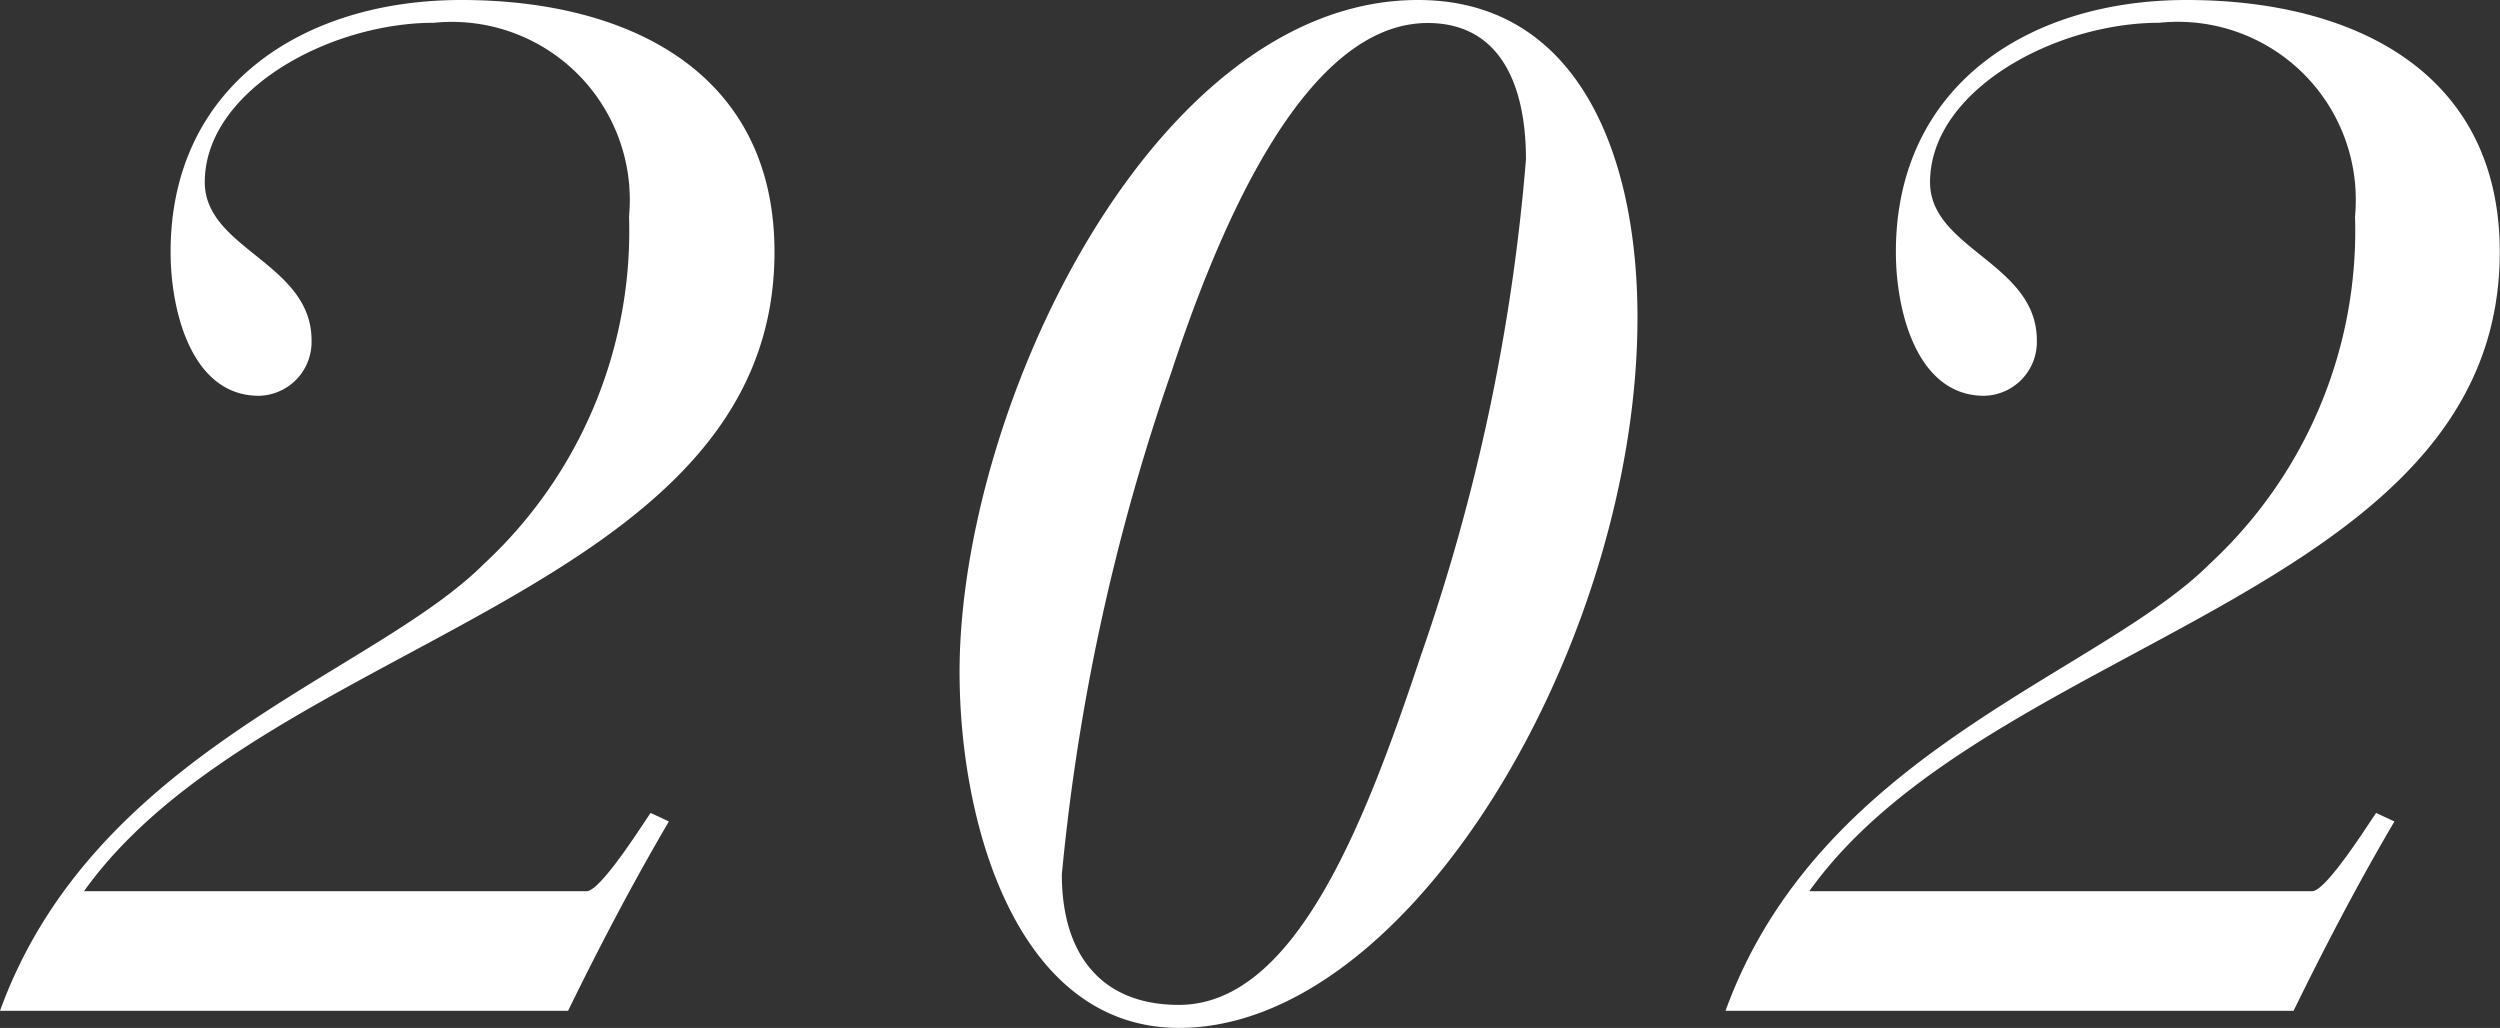 <svg xmlns="http://www.w3.org/2000/svg" width="42.144" height="17.328" viewBox="0 0 42.144 17.328">
  <rect x="0" y="0" width="42.144" height="17.328" fill="#333333" stroke="none"/>
  <path id="text_submenu_wh_202" d="M10.968-3.336c-.12.168-.84,1.32-1.08,1.32H1.416c3.048-4.272,11.64-4.992,11.64-10.776,0-3.024-2.448-4.248-5.28-4.248-2.688,0-4.9,1.464-4.9,4.248,0,1.008.36,2.424,1.488,2.424a.907.907,0,0,0,.888-.936c0-1.3-1.8-1.536-1.8-2.664,0-1.536,2.088-2.688,3.864-2.688a3,3,0,0,1,3.288,3.264A7.649,7.649,0,0,1,8.16-7.536C6.288-5.664,1.584-4.368,0,0H9.576c.528-1.08,1.08-2.136,1.7-3.192ZM17.9-2.3a36.173,36.173,0,0,1,1.848-8.472c.792-2.4,2.232-5.88,4.32-5.88,1.2,0,1.656,1.008,1.656,2.3a33.647,33.647,0,0,1-1.776,8.376C22.992-3.1,21.816-.1,19.872-.1,18.576-.1,17.9-.936,17.9-2.3ZM16.176-5.712c0,2.592.984,6,3.7,6,3.936,0,7.728-6.552,7.728-11.976,0-2.832-1.056-5.352-3.7-5.352C19.44-17.04,16.176-10.152,16.176-5.712Zm23.88,2.376c-.12.168-.84,1.32-1.08,1.32H30.5c3.048-4.272,11.64-4.992,11.64-10.776,0-3.024-2.448-4.248-5.28-4.248-2.688,0-4.9,1.464-4.9,4.248,0,1.008.36,2.424,1.488,2.424a.907.907,0,0,0,.888-.936c0-1.3-1.8-1.536-1.8-2.664,0-1.536,2.088-2.688,3.864-2.688A3,3,0,0,1,39.7-13.392a7.649,7.649,0,0,1-2.448,5.856C35.376-5.664,30.672-4.368,29.088,0h9.576c.528-1.08,1.08-2.136,1.7-3.192Z" transform="translate(0 17.04)" fill="#fff"/>
</svg>
